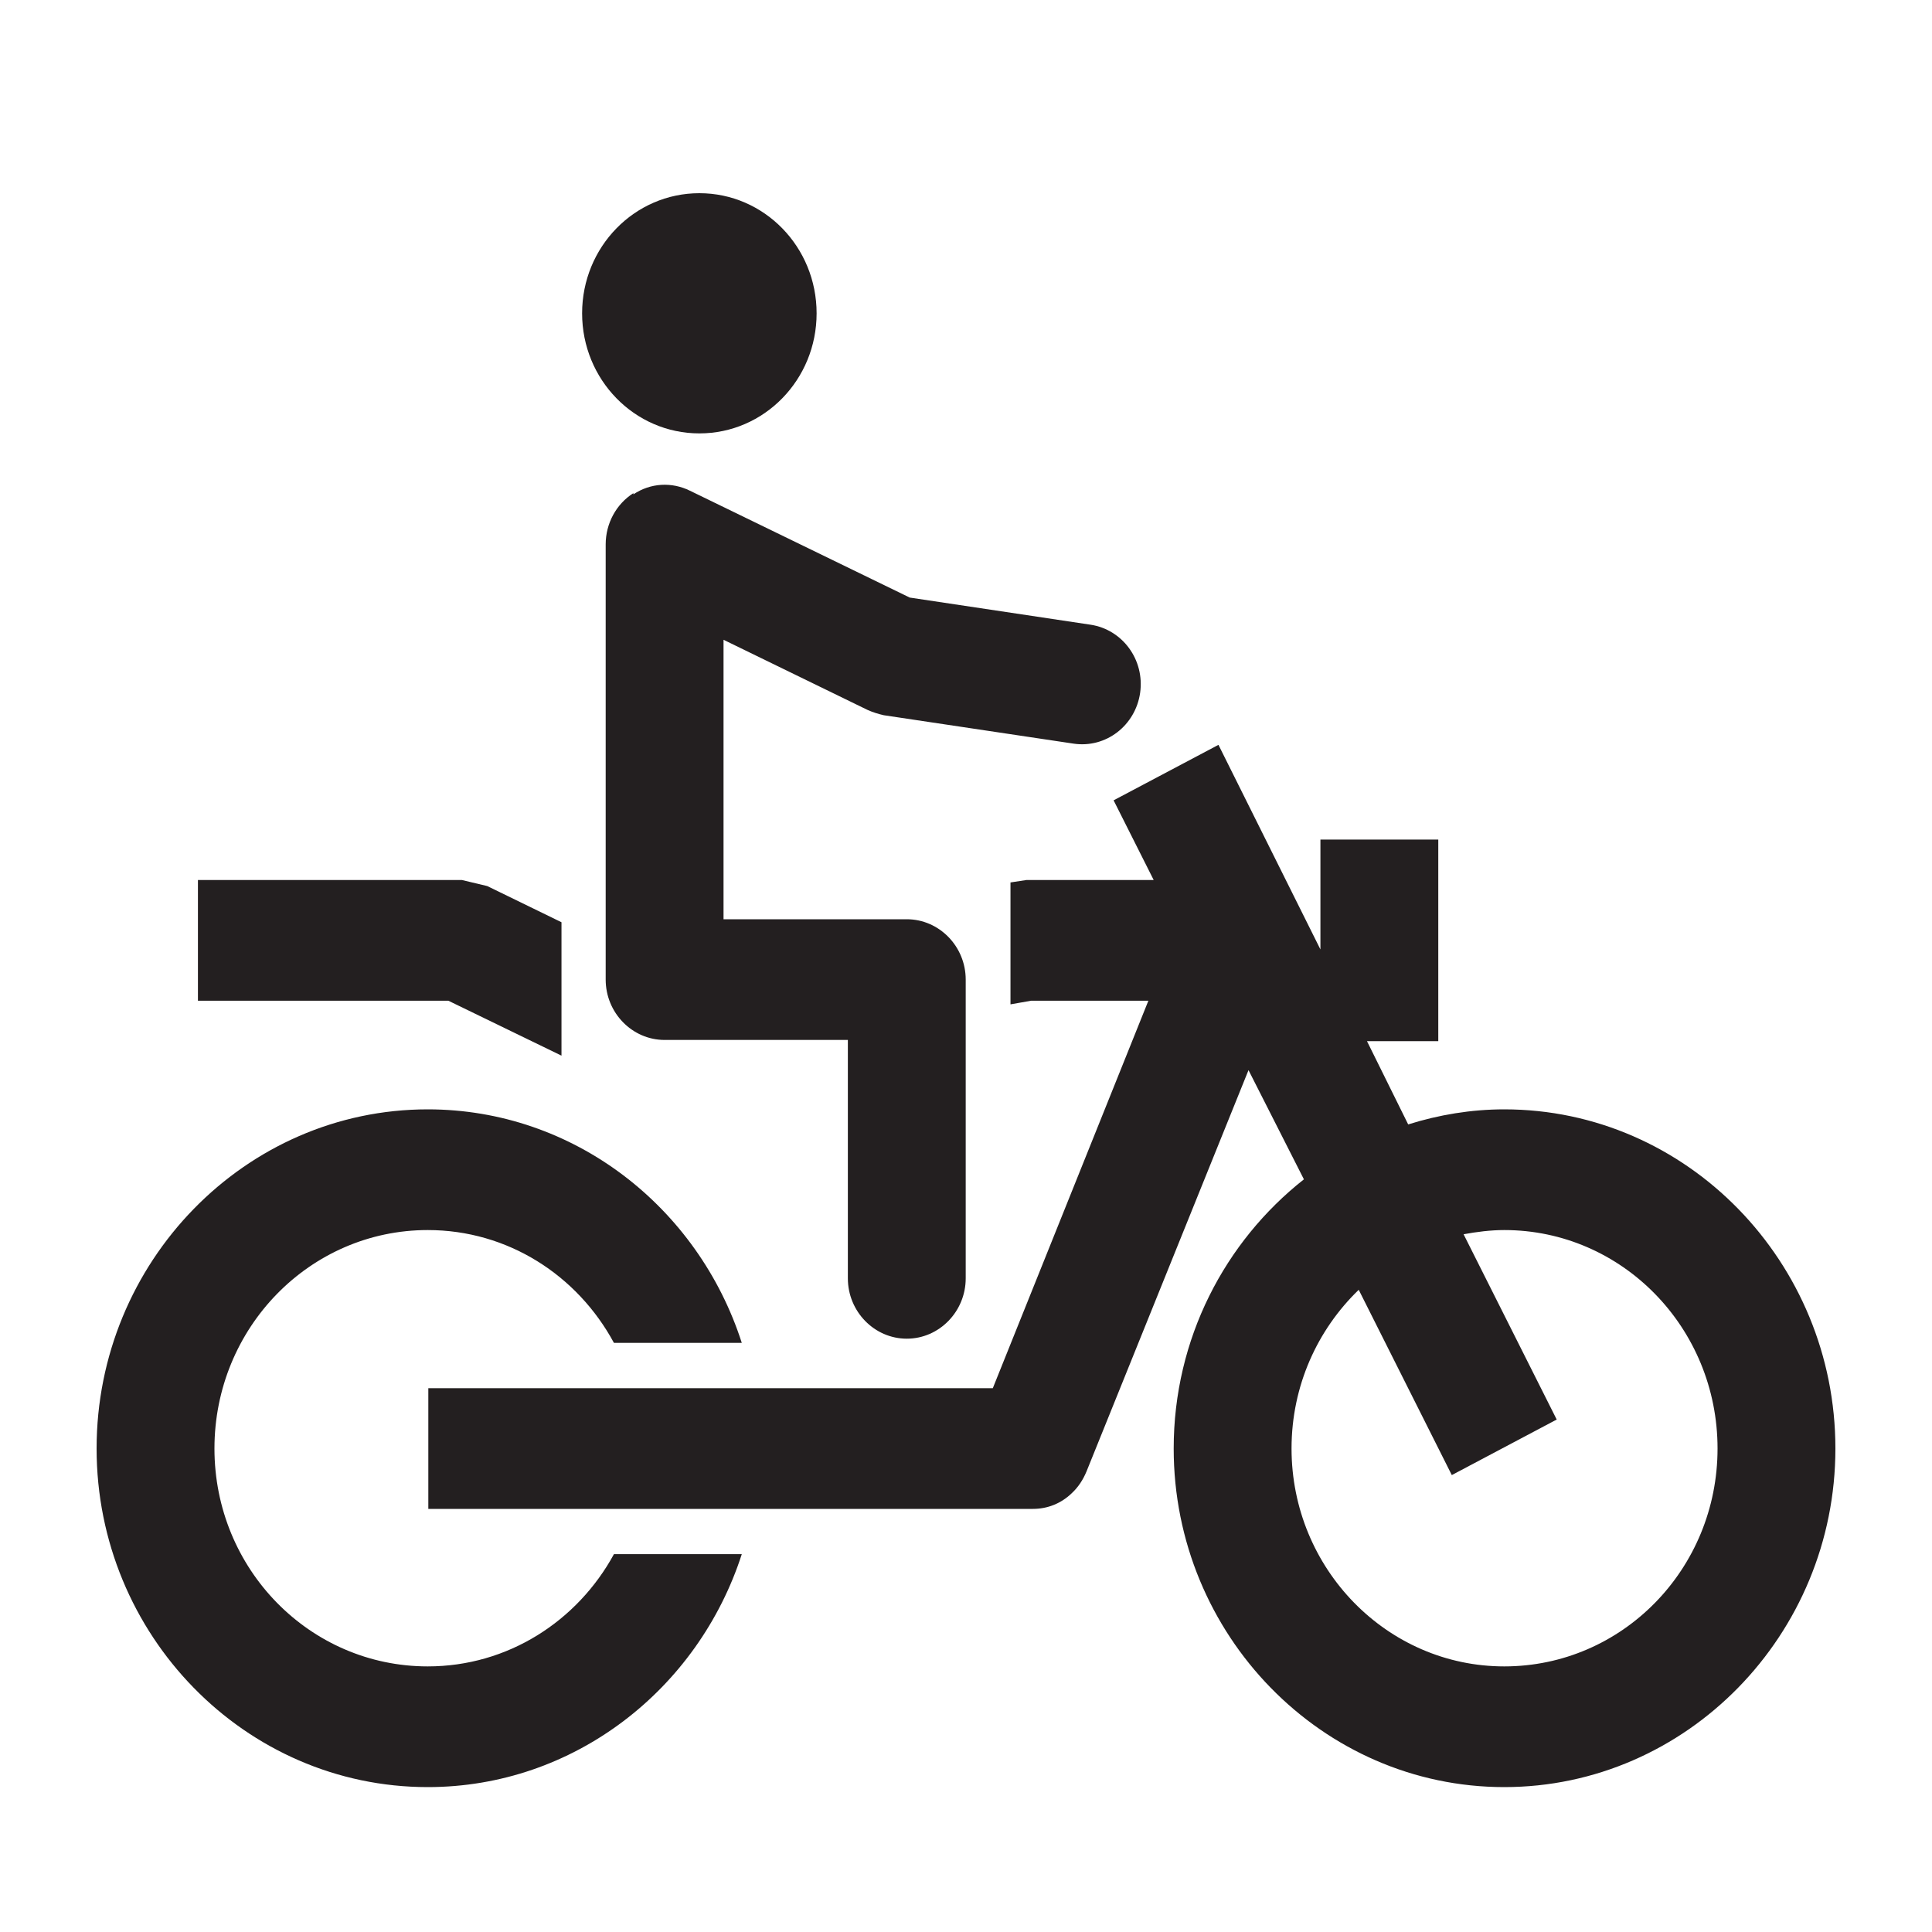 <svg width="40" height="40" viewBox="0 0 40 40" fill="none" xmlns="http://www.w3.org/2000/svg">
<path d="M12.711 32.177H15.358C14.455 34.976 11.881 37 8.856 37C5.074 37 2 33.851 2 29.99C2 26.129 5.074 22.968 8.856 22.968C11.881 22.968 14.455 24.992 15.358 27.803H12.711C11.955 26.404 10.515 25.467 8.856 25.467C6.416 25.467 4.44 27.491 4.44 29.99C4.44 32.489 6.416 34.501 8.856 34.501C10.515 34.501 11.955 33.564 12.711 32.177ZM11.625 21.856V19.094L10.088 18.345L9.564 18.22H4.098V20.719H9.283L11.625 21.856ZM14.48 8.973C15.822 8.973 16.907 7.861 16.907 6.487C16.907 5.112 15.822 4 14.48 4C13.138 4 12.052 5.112 12.052 6.487C12.052 7.861 13.138 8.973 14.48 8.973ZM13.114 10.21C12.76 10.435 12.54 10.835 12.54 11.272V20.281C12.54 20.969 13.089 21.531 13.76 21.531H17.554V26.466C17.554 27.154 18.103 27.716 18.774 27.716C19.445 27.716 19.994 27.154 19.994 26.466V20.281C19.994 19.594 19.445 19.032 18.774 19.032H14.98V13.246L17.957 14.696C18.066 14.746 18.188 14.783 18.298 14.808L22.226 15.396C22.897 15.496 23.507 15.021 23.605 14.346C23.703 13.659 23.239 13.034 22.58 12.934L18.835 12.372L14.285 10.16C13.906 9.973 13.467 9.998 13.114 10.235V10.21ZM31.144 22.968C30.461 22.968 29.79 23.08 29.155 23.28L28.302 21.556H29.778V17.382H27.338V19.657L25.227 15.421L23.056 16.57L23.886 18.22H21.25L20.921 18.27V20.794L21.348 20.719H23.776L20.555 28.741H8.868V31.24H21.385C21.69 31.24 21.97 31.127 22.19 30.915C22.324 30.79 22.422 30.64 22.495 30.465L25.849 22.156L26.996 24.417C25.362 25.704 24.3 27.716 24.3 29.99C24.3 33.851 27.374 37 31.144 37C34.914 37 38 33.851 38 29.99C38 26.129 34.926 22.968 31.144 22.968ZM31.144 34.501C28.716 34.501 26.74 32.477 26.74 29.99C26.74 28.691 27.277 27.529 28.131 26.704L30.058 30.54L32.23 29.39L30.302 25.554C30.571 25.504 30.863 25.467 31.144 25.467C33.584 25.467 35.56 27.491 35.56 29.99C35.56 32.489 33.584 34.501 31.144 34.501Z" fill="#231F20"/>
</svg>
